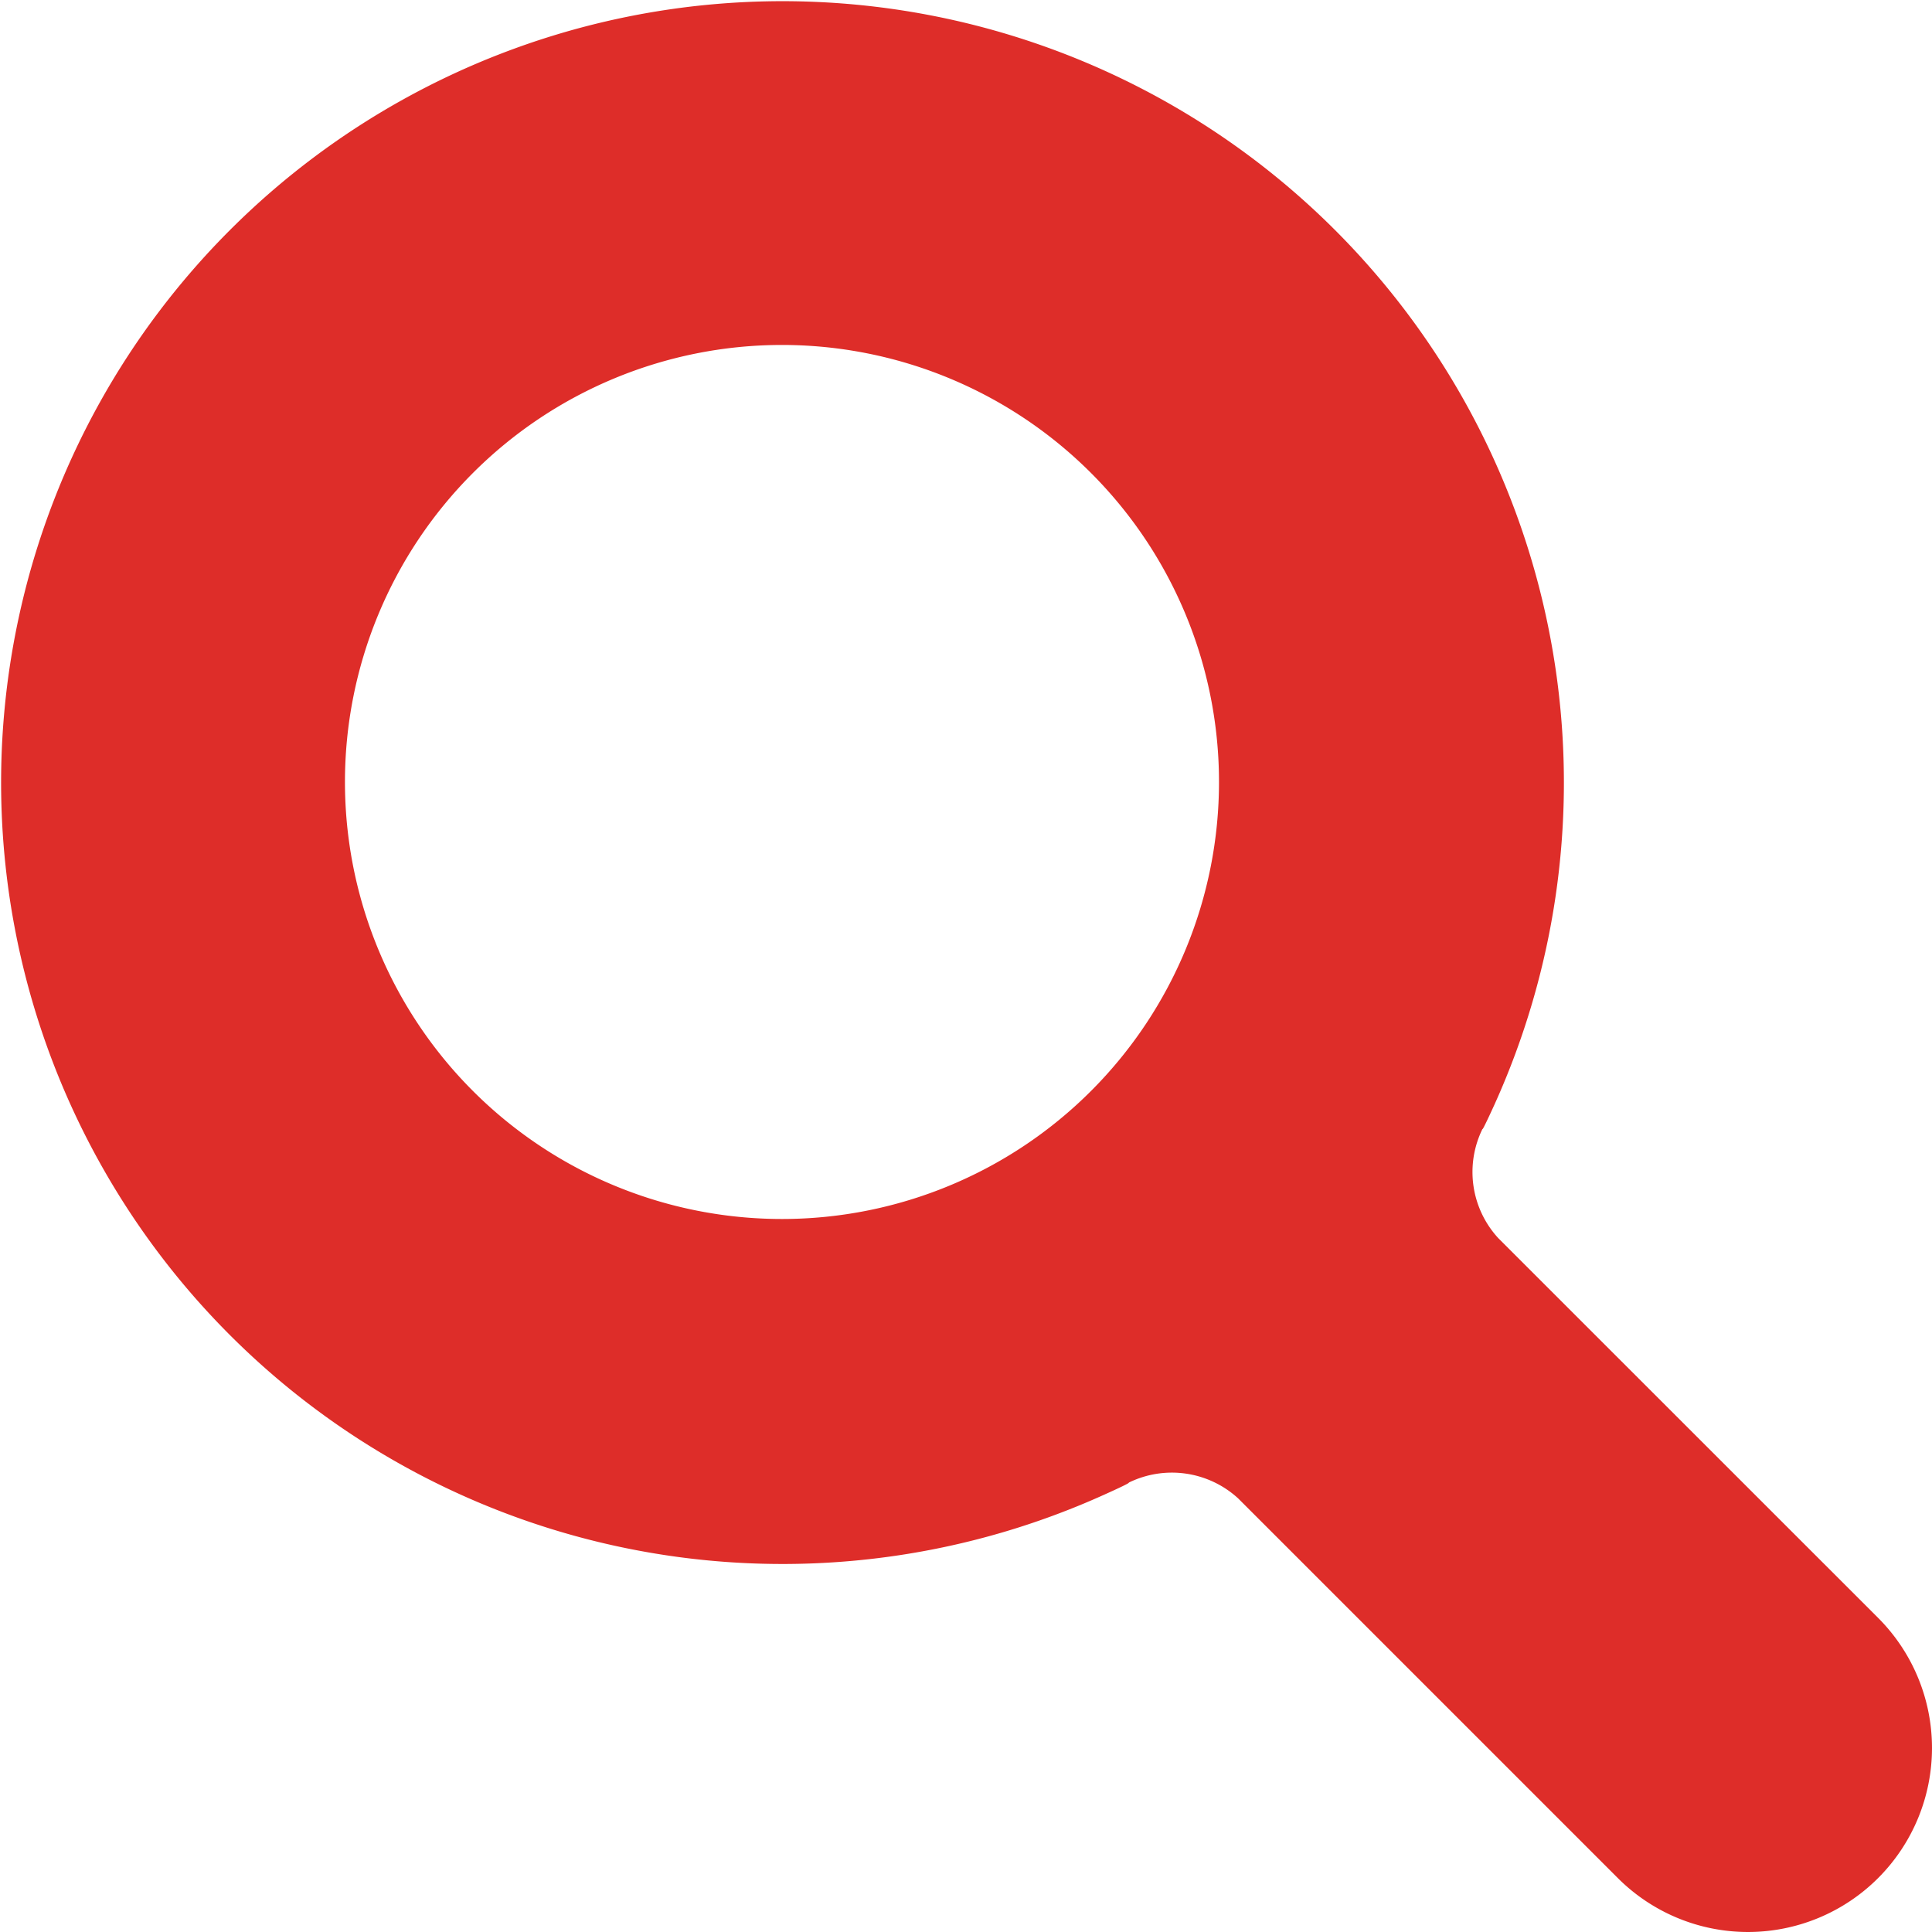 <svg id="icon-seearch" xmlns="http://www.w3.org/2000/svg" width="20" height="20" viewBox="0 0 20 20">
  <path id="Path_15258" data-name="Path 15258" d="M48.442,45.748a1.9,1.9,0,0,1-2.694,2.694l-3.931-3.931a1.015,1.015,0,0,0-1.134-.162s.048-.011-.259.127a8.089,8.089,0,1,1,4.047-4.042c-.137.3-.124.252-.124.252a1.011,1.011,0,0,0,.163,1.131ZM37.1,41.619A4.524,4.524,0,1,0,32.571,37.1,4.524,4.524,0,0,0,37.1,41.619Z" transform="translate(-29 -29)" fill="#de2d29"/>
</svg>
